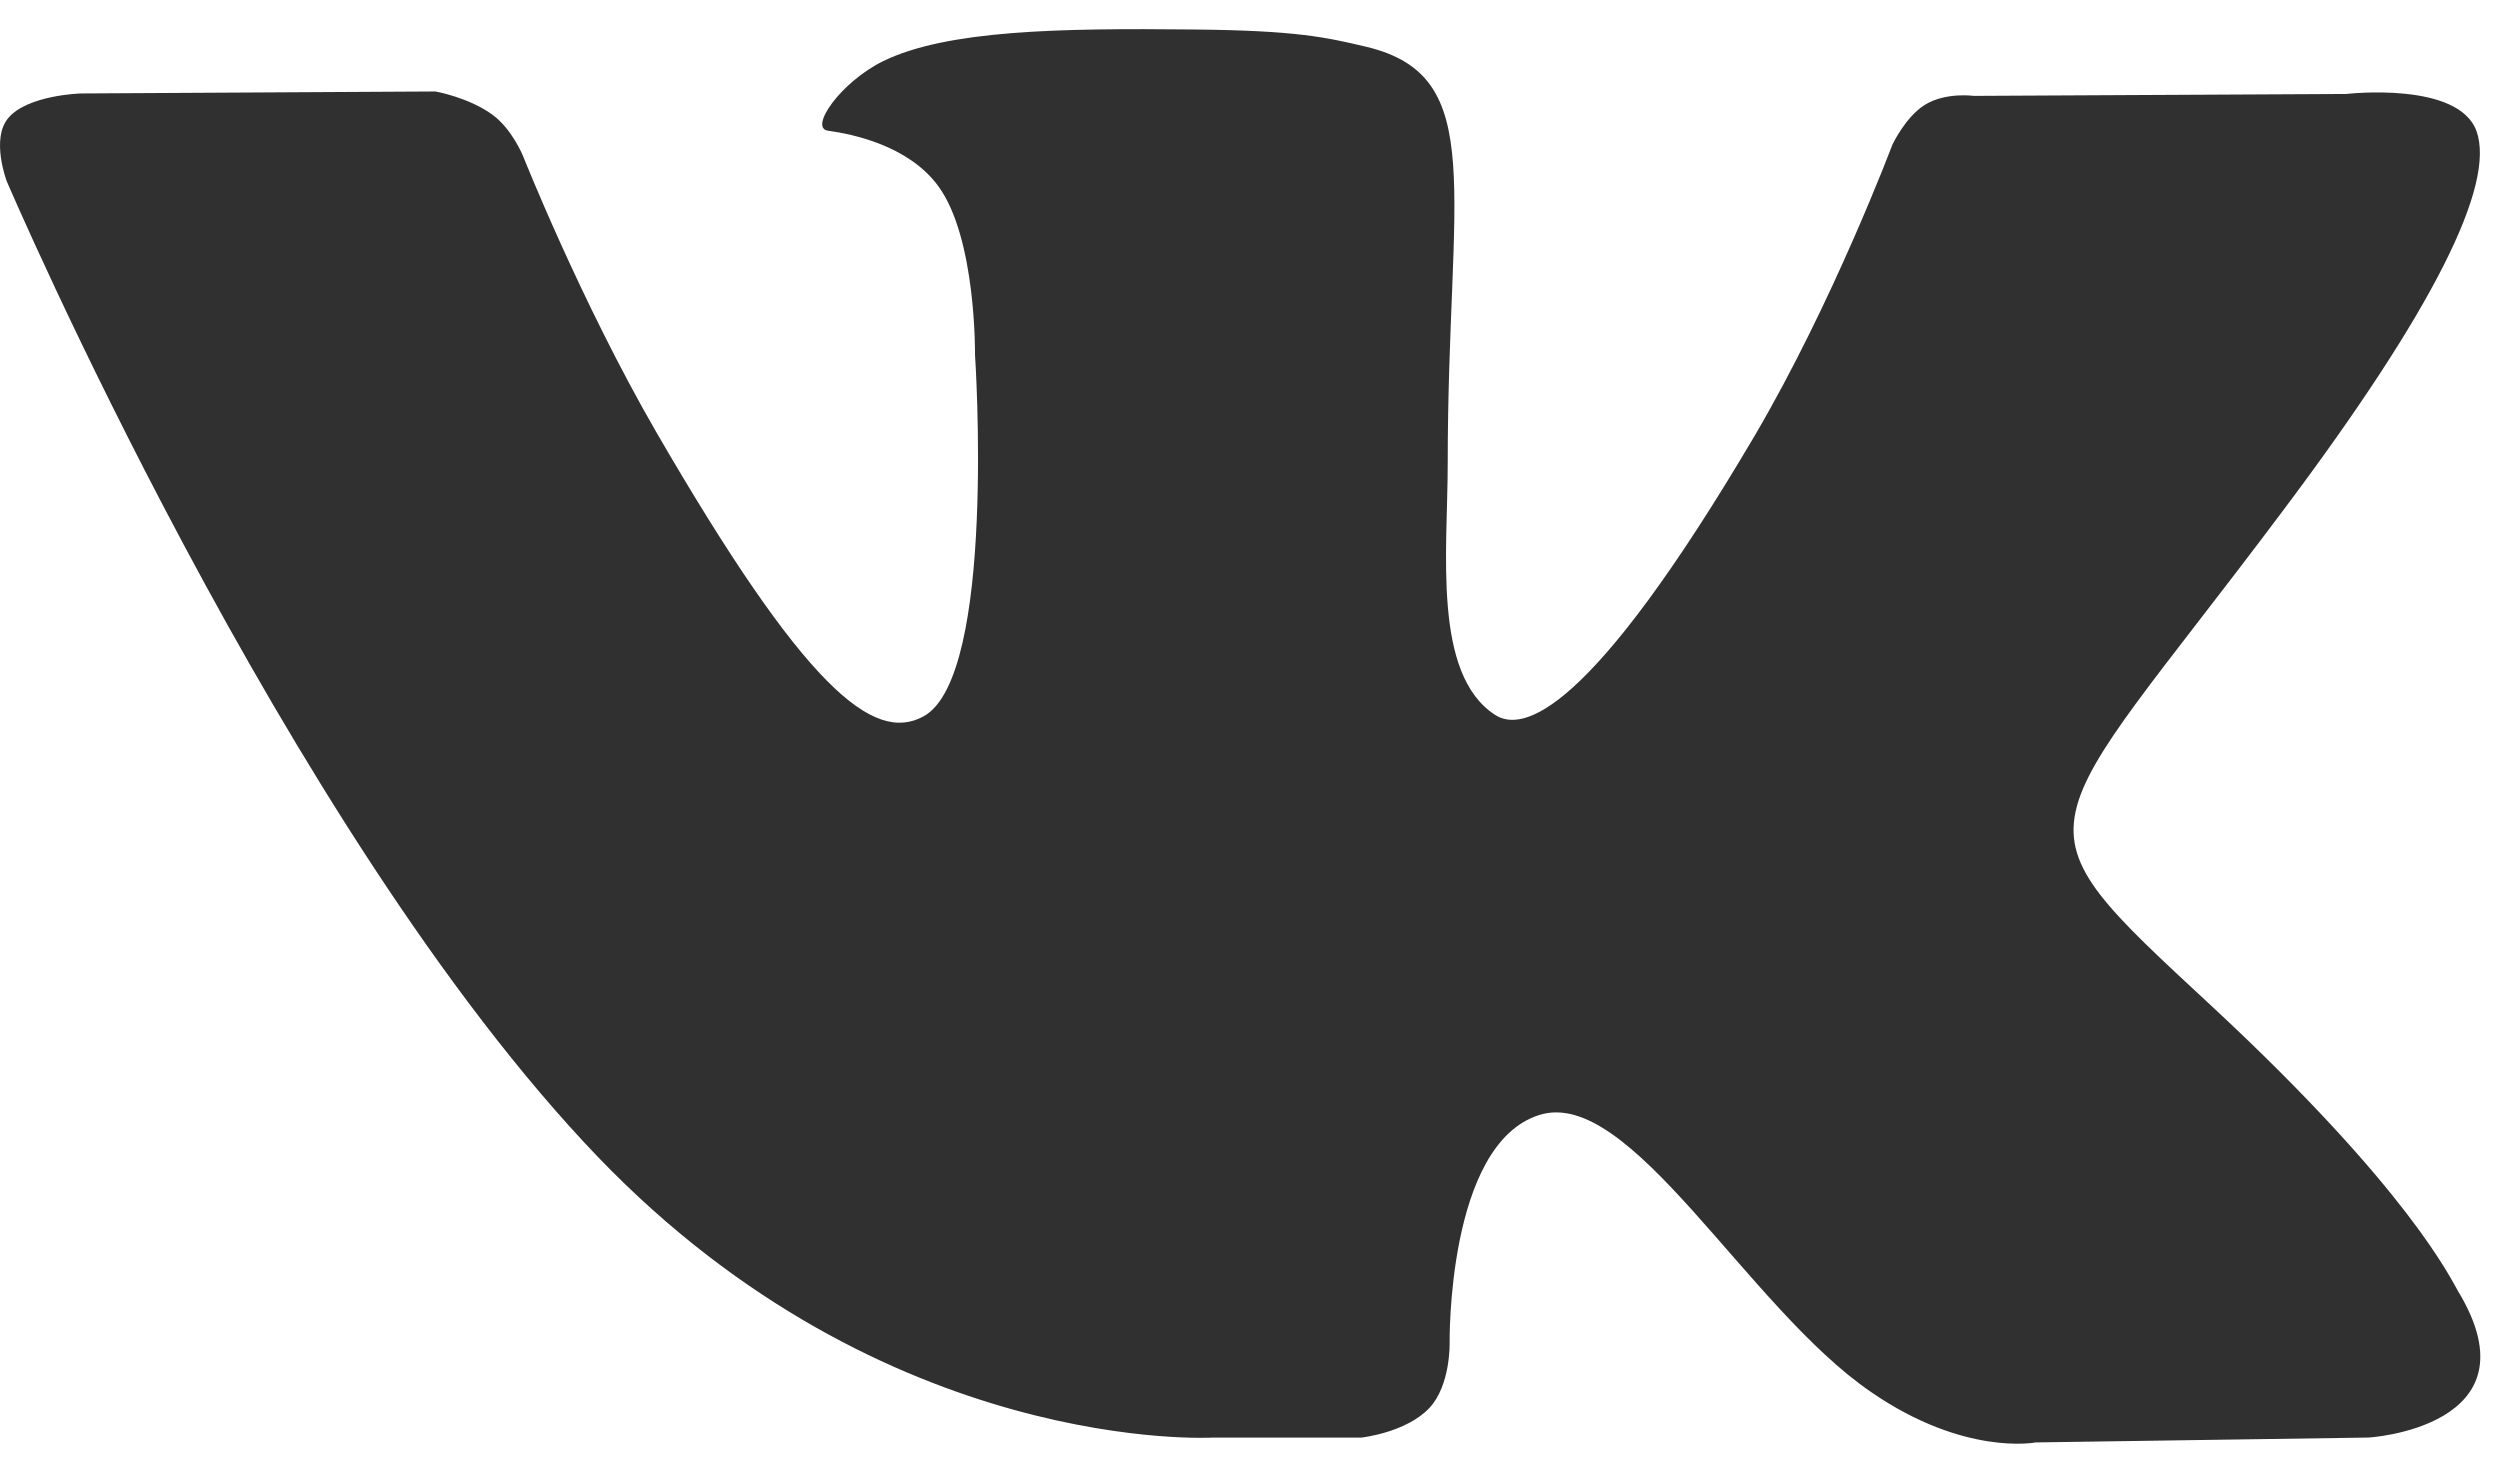 <?xml version="1.0" encoding="UTF-8"?> <svg xmlns="http://www.w3.org/2000/svg" viewBox="0 0 34.00 19.83" data-guides="{&quot;vertical&quot;:[],&quot;horizontal&quot;:[]}"><defs></defs><path fill="#303030" stroke="none" fill-opacity="1" stroke-width="1" stroke-opacity="1" id="tSvg925168b92e" title="Path 1" d="M33.431 17.562C33.338 17.41 32.779 16.192 30.084 13.688C27.258 11.067 27.64 11.495 31.04 6.956C33.114 4.196 33.938 2.509 33.681 1.785C33.437 1.1 31.909 1.278 31.909 1.278C30.22 1.286 28.532 1.295 26.843 1.304C26.843 1.304 26.468 1.251 26.184 1.422C25.914 1.587 25.736 1.969 25.736 1.969C25.736 1.969 24.933 4.104 23.866 5.922C21.606 9.756 20.703 9.96 20.334 9.723C19.478 9.169 19.689 7.49 19.689 6.304C19.689 2.588 20.249 1.04 18.589 0.638C18.036 0.507 17.634 0.414 16.224 0.401C14.412 0.382 12.884 0.408 12.014 0.83C11.435 1.113 10.993 1.745 11.264 1.778C11.6 1.824 12.357 1.982 12.759 2.529C13.279 3.234 13.26 4.822 13.26 4.822C13.26 4.822 13.556 9.196 12.561 9.742C11.876 10.118 10.941 9.354 8.925 5.876C7.897 4.097 7.113 2.121 7.113 2.121C7.113 2.121 6.962 1.752 6.698 1.561C6.376 1.324 5.921 1.244 5.921 1.244C4.314 1.253 2.706 1.262 1.099 1.271C1.099 1.271 0.374 1.291 0.111 1.607C-0.126 1.89 0.091 2.463 0.091 2.463C0.091 2.463 3.866 11.291 8.134 15.737C12.054 19.815 16.501 19.551 16.501 19.551C17.173 19.551 17.845 19.551 18.516 19.551C18.516 19.551 19.122 19.485 19.439 19.149C19.729 18.84 19.715 18.267 19.715 18.267C19.715 18.267 19.676 15.559 20.934 15.164C22.172 14.769 23.76 17.779 25.447 18.932C26.718 19.808 27.686 19.617 27.686 19.617C29.188 19.595 30.69 19.573 32.192 19.551C32.192 19.558 34.55 19.413 33.431 17.562Z"></path></svg> 